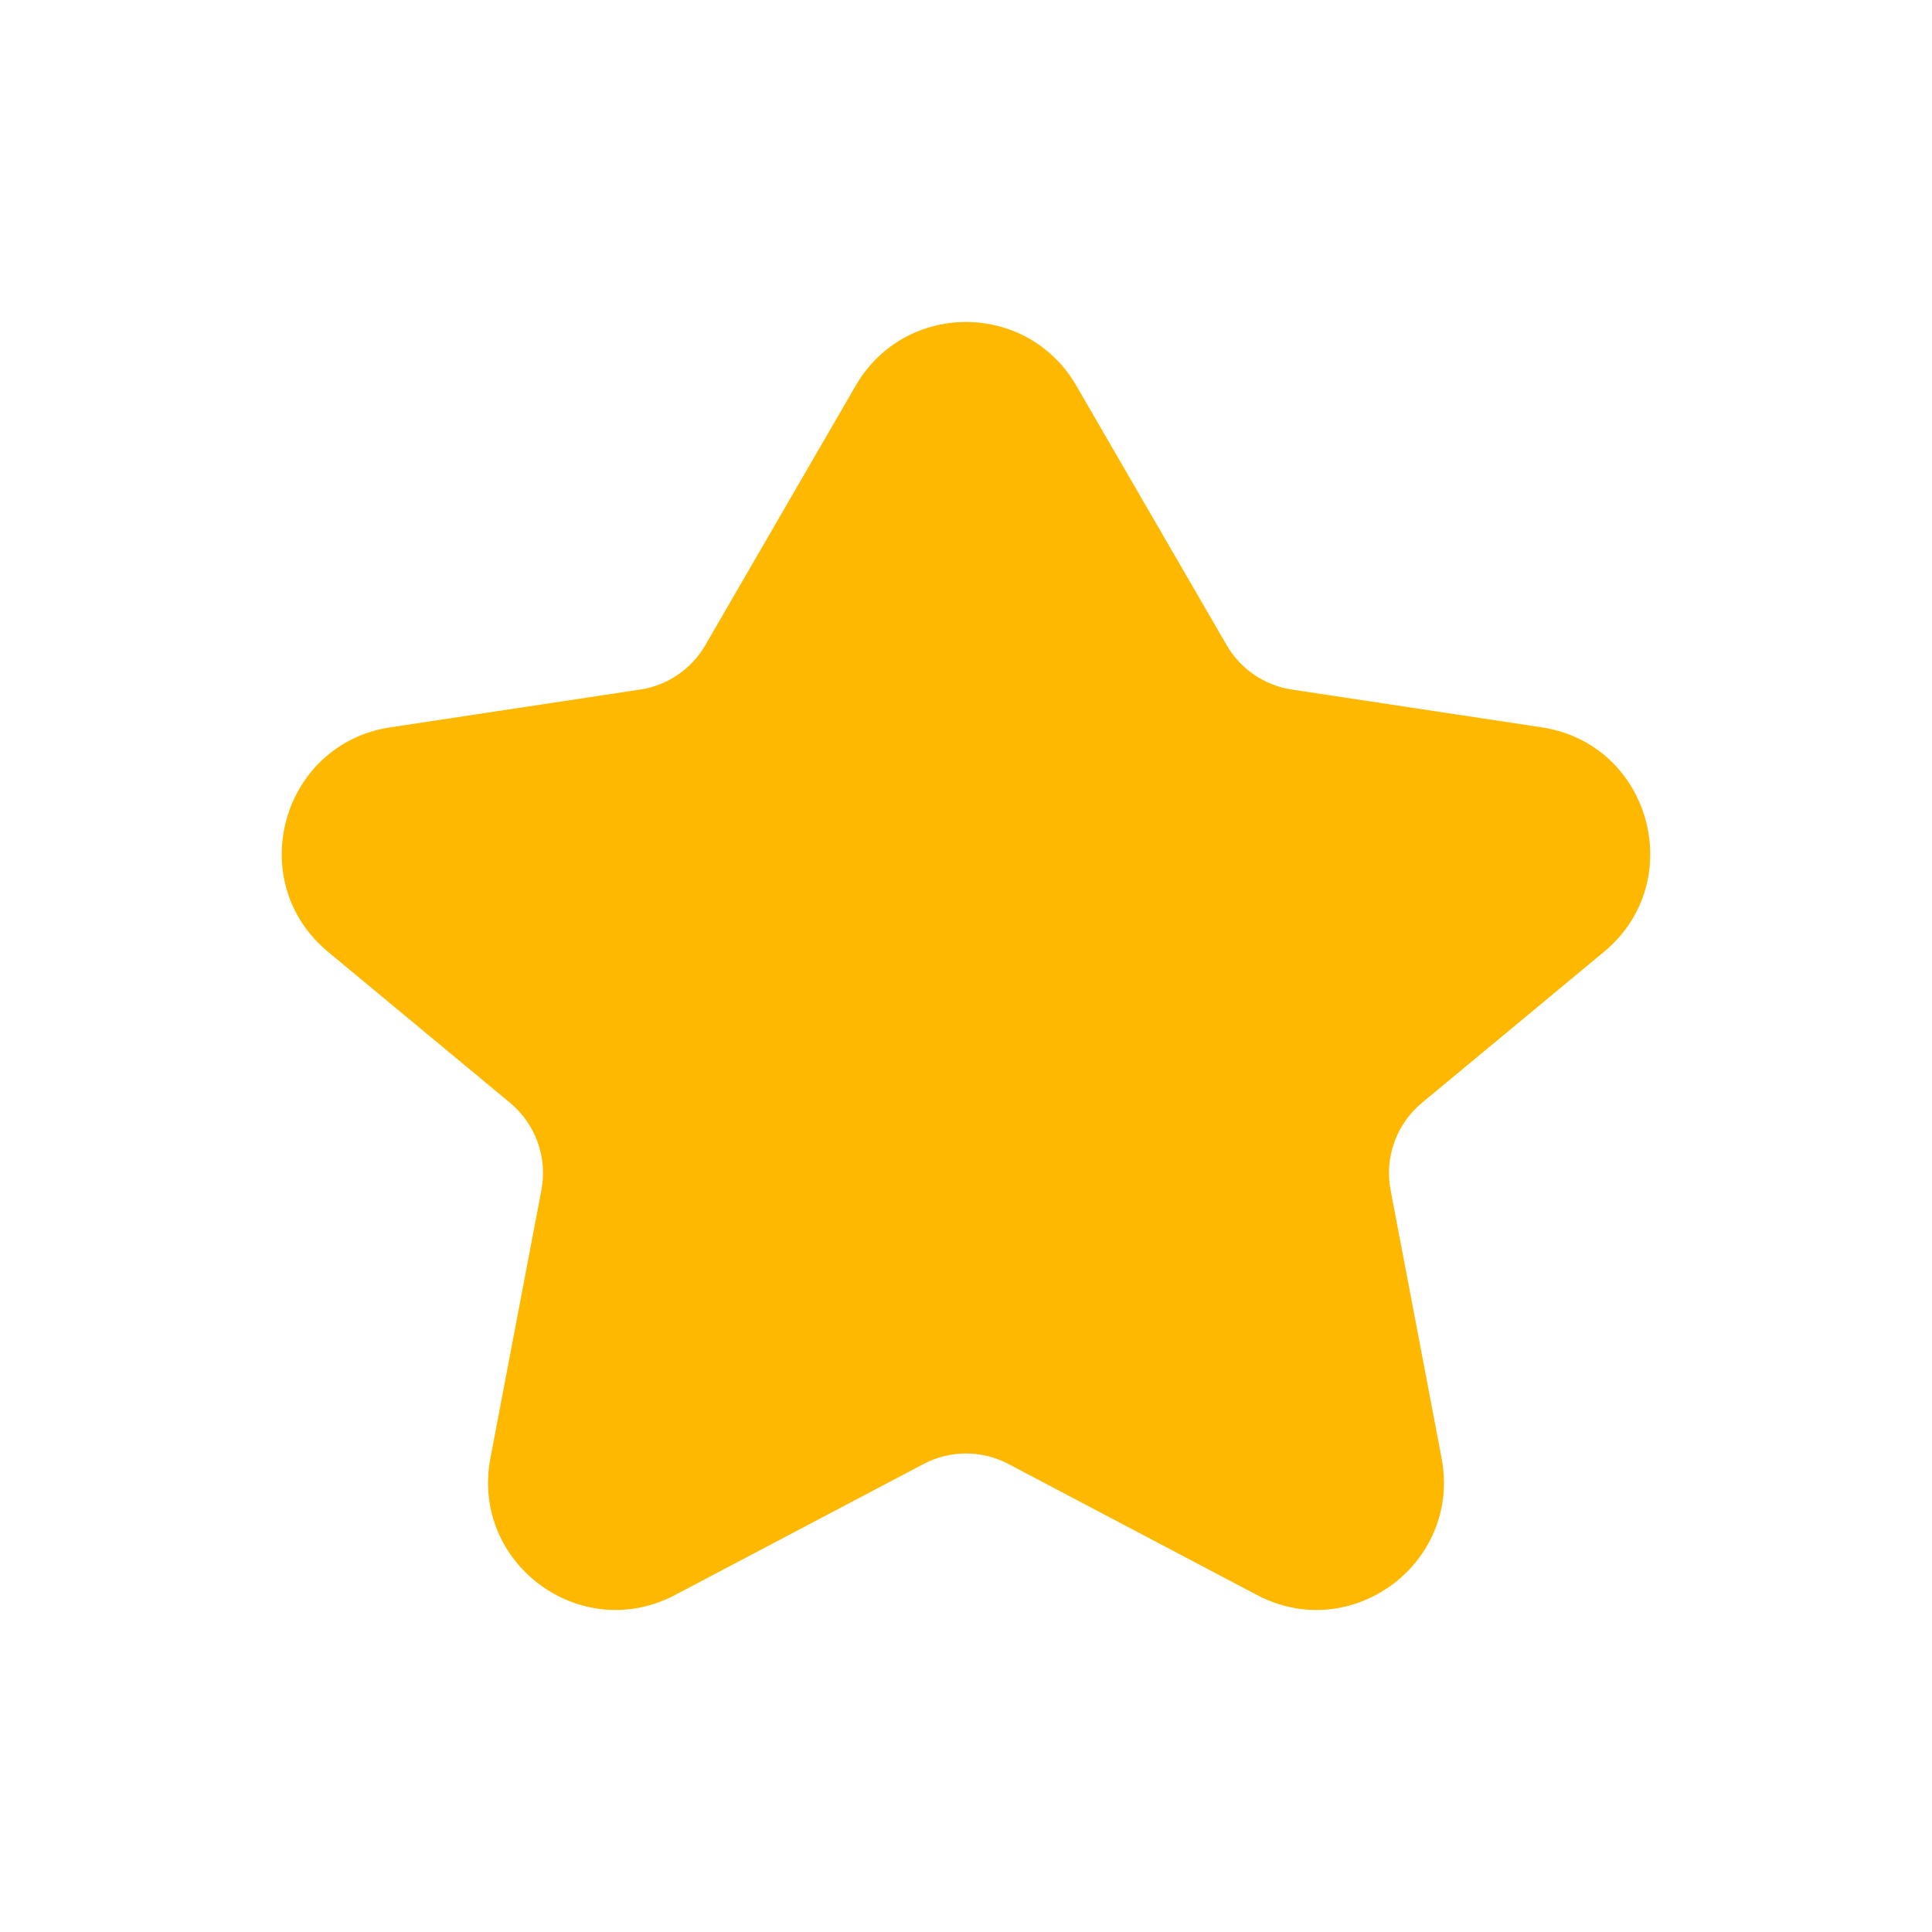 <svg width="60" height="60" viewBox="0 0 60 60" fill="none" xmlns="http://www.w3.org/2000/svg">
<path fill-rule="evenodd" clip-rule="evenodd" d="M26.576 11.974C28.102 9.342 31.898 9.342 33.424 11.974L38.096 20.037C38.527 20.78 39.271 21.287 40.12 21.415L47.878 22.588C51.26 23.1 52.447 27.375 49.813 29.56L44.16 34.249C43.366 34.908 42.993 35.946 43.186 36.959L44.77 45.285C45.39 48.547 41.97 51.081 39.036 49.534L31.317 45.465C30.493 45.03 29.507 45.03 28.683 45.465L20.964 49.534C18.03 51.081 14.61 48.547 15.23 45.285L16.814 36.959C17.007 35.946 16.634 34.908 15.84 34.249L10.187 29.56C7.553 27.375 8.74 23.1 12.122 22.588L19.88 21.415C20.729 21.287 21.473 20.78 21.904 20.037L26.576 11.974Z" fill="#FFB800"/>
</svg>
